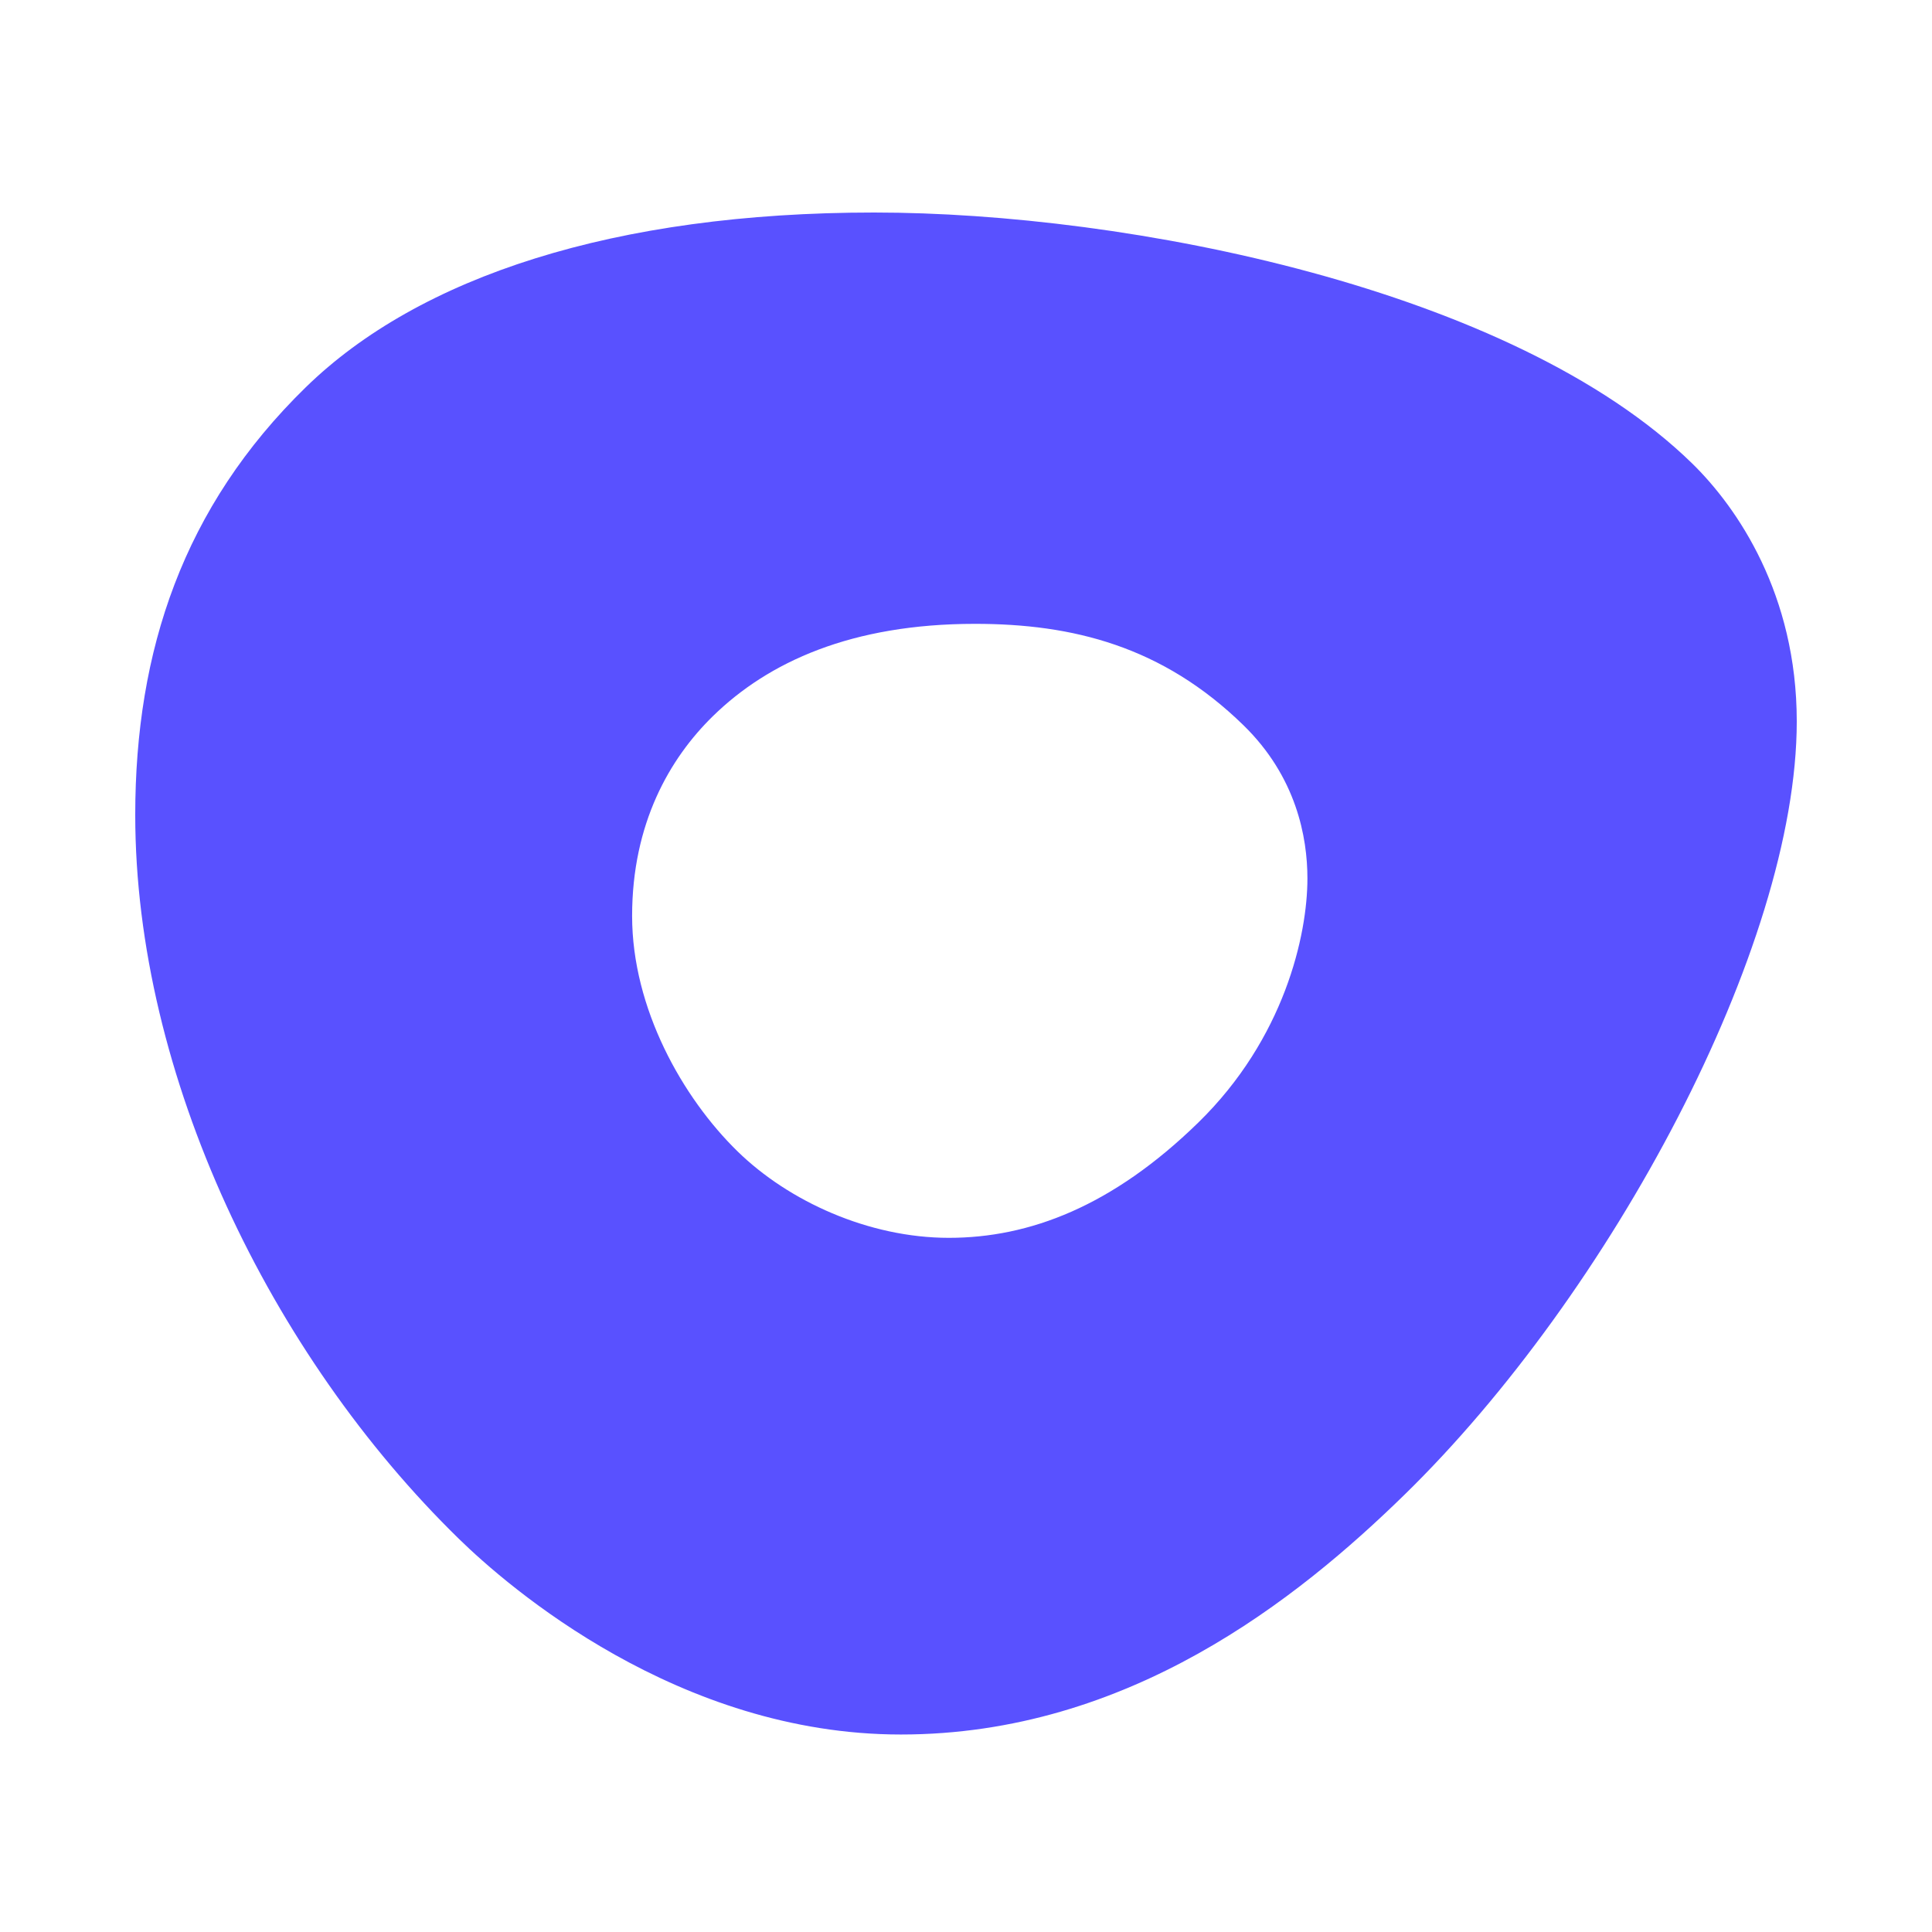 <svg width="100" height="100" viewBox="0 0 100 100" fill="none" xmlns="http://www.w3.org/2000/svg">
<path fill-rule="evenodd" clip-rule="evenodd" d="M45.246 11C58.417 11 78.318 14.943 87.582 23.984C89.929 26.276 93 30.766 93 37.341C93 49.032 83.348 66.969 72.691 77.372C67.181 82.75 58.417 89.778 46.627 89.778C35.103 89.778 26.301 82.139 23.753 79.651C13.992 70.124 7 55.663 7 42.18C7 33.672 9.485 26.231 15.825 20.047C21.696 14.317 31.814 11 45.246 11ZM62.027 58.1C66.474 53.759 67.672 48.412 67.672 45.469C67.672 43.336 67.097 40.206 64.362 37.539C60.168 33.446 55.523 32.29 50.47 32.29C44.07 32.29 39.77 34.264 36.906 37.062C34.66 39.254 32.718 42.623 32.718 47.412C32.718 52.198 35.332 56.822 38.181 59.6C40.813 62.169 44.95 64.07 49.114 64.07C53.28 64.07 57.58 62.442 62.027 58.1Z" fill="#5951FF"/>
</svg>
